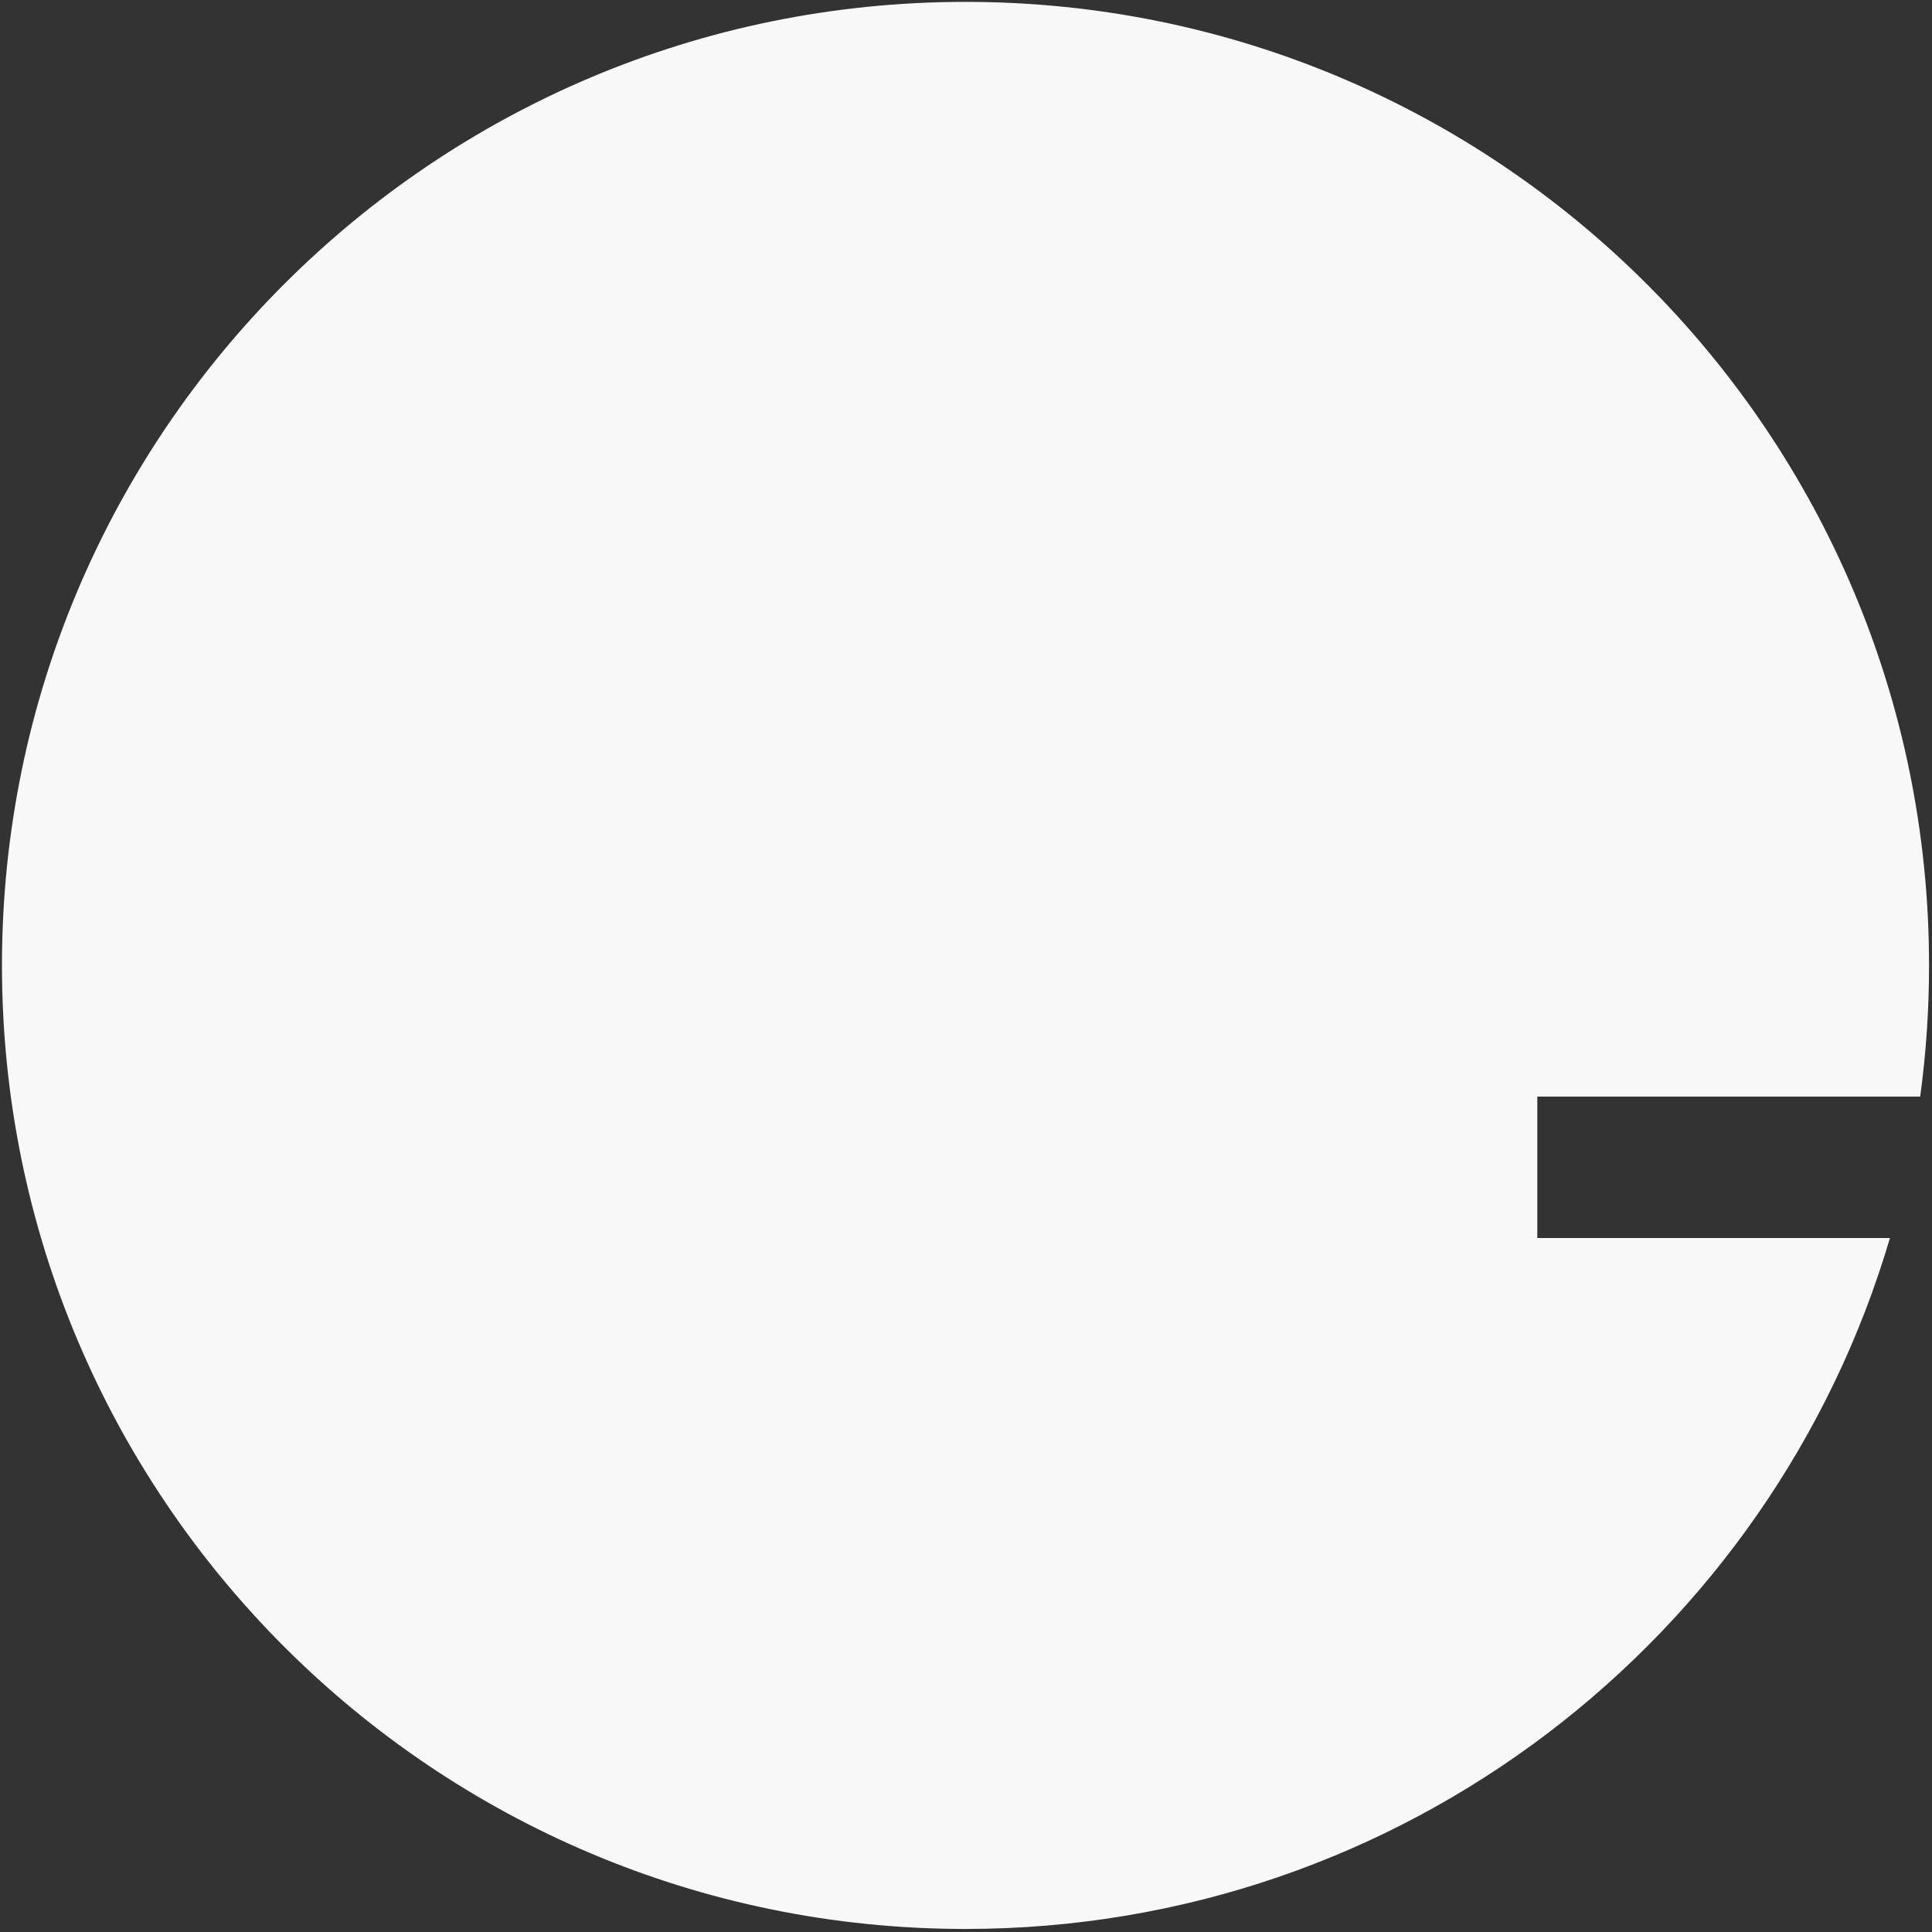<svg xmlns="http://www.w3.org/2000/svg" fill="none" viewBox="0 0 451 451" height="451" width="451">
<rect x="0" y="0" width="451" height="451" fill="#333333" stroke="none"/>
<path fill="#F8F8F8" d="M448.243 255.983C449.606 245.971 450.31 235.749 450.31 225.363C450.31 101.14 349.607 0.438 225.384 0.438C101.161 0.438 0.458 101.14 0.458 225.363C0.458 349.586 101.161 450.289 225.384 450.289C327.505 450.289 413.73 382.233 441.18 289.002H358.868V255.983H448.243Z" clip-rule="evenodd" fill-rule="evenodd"></path>
</svg>
